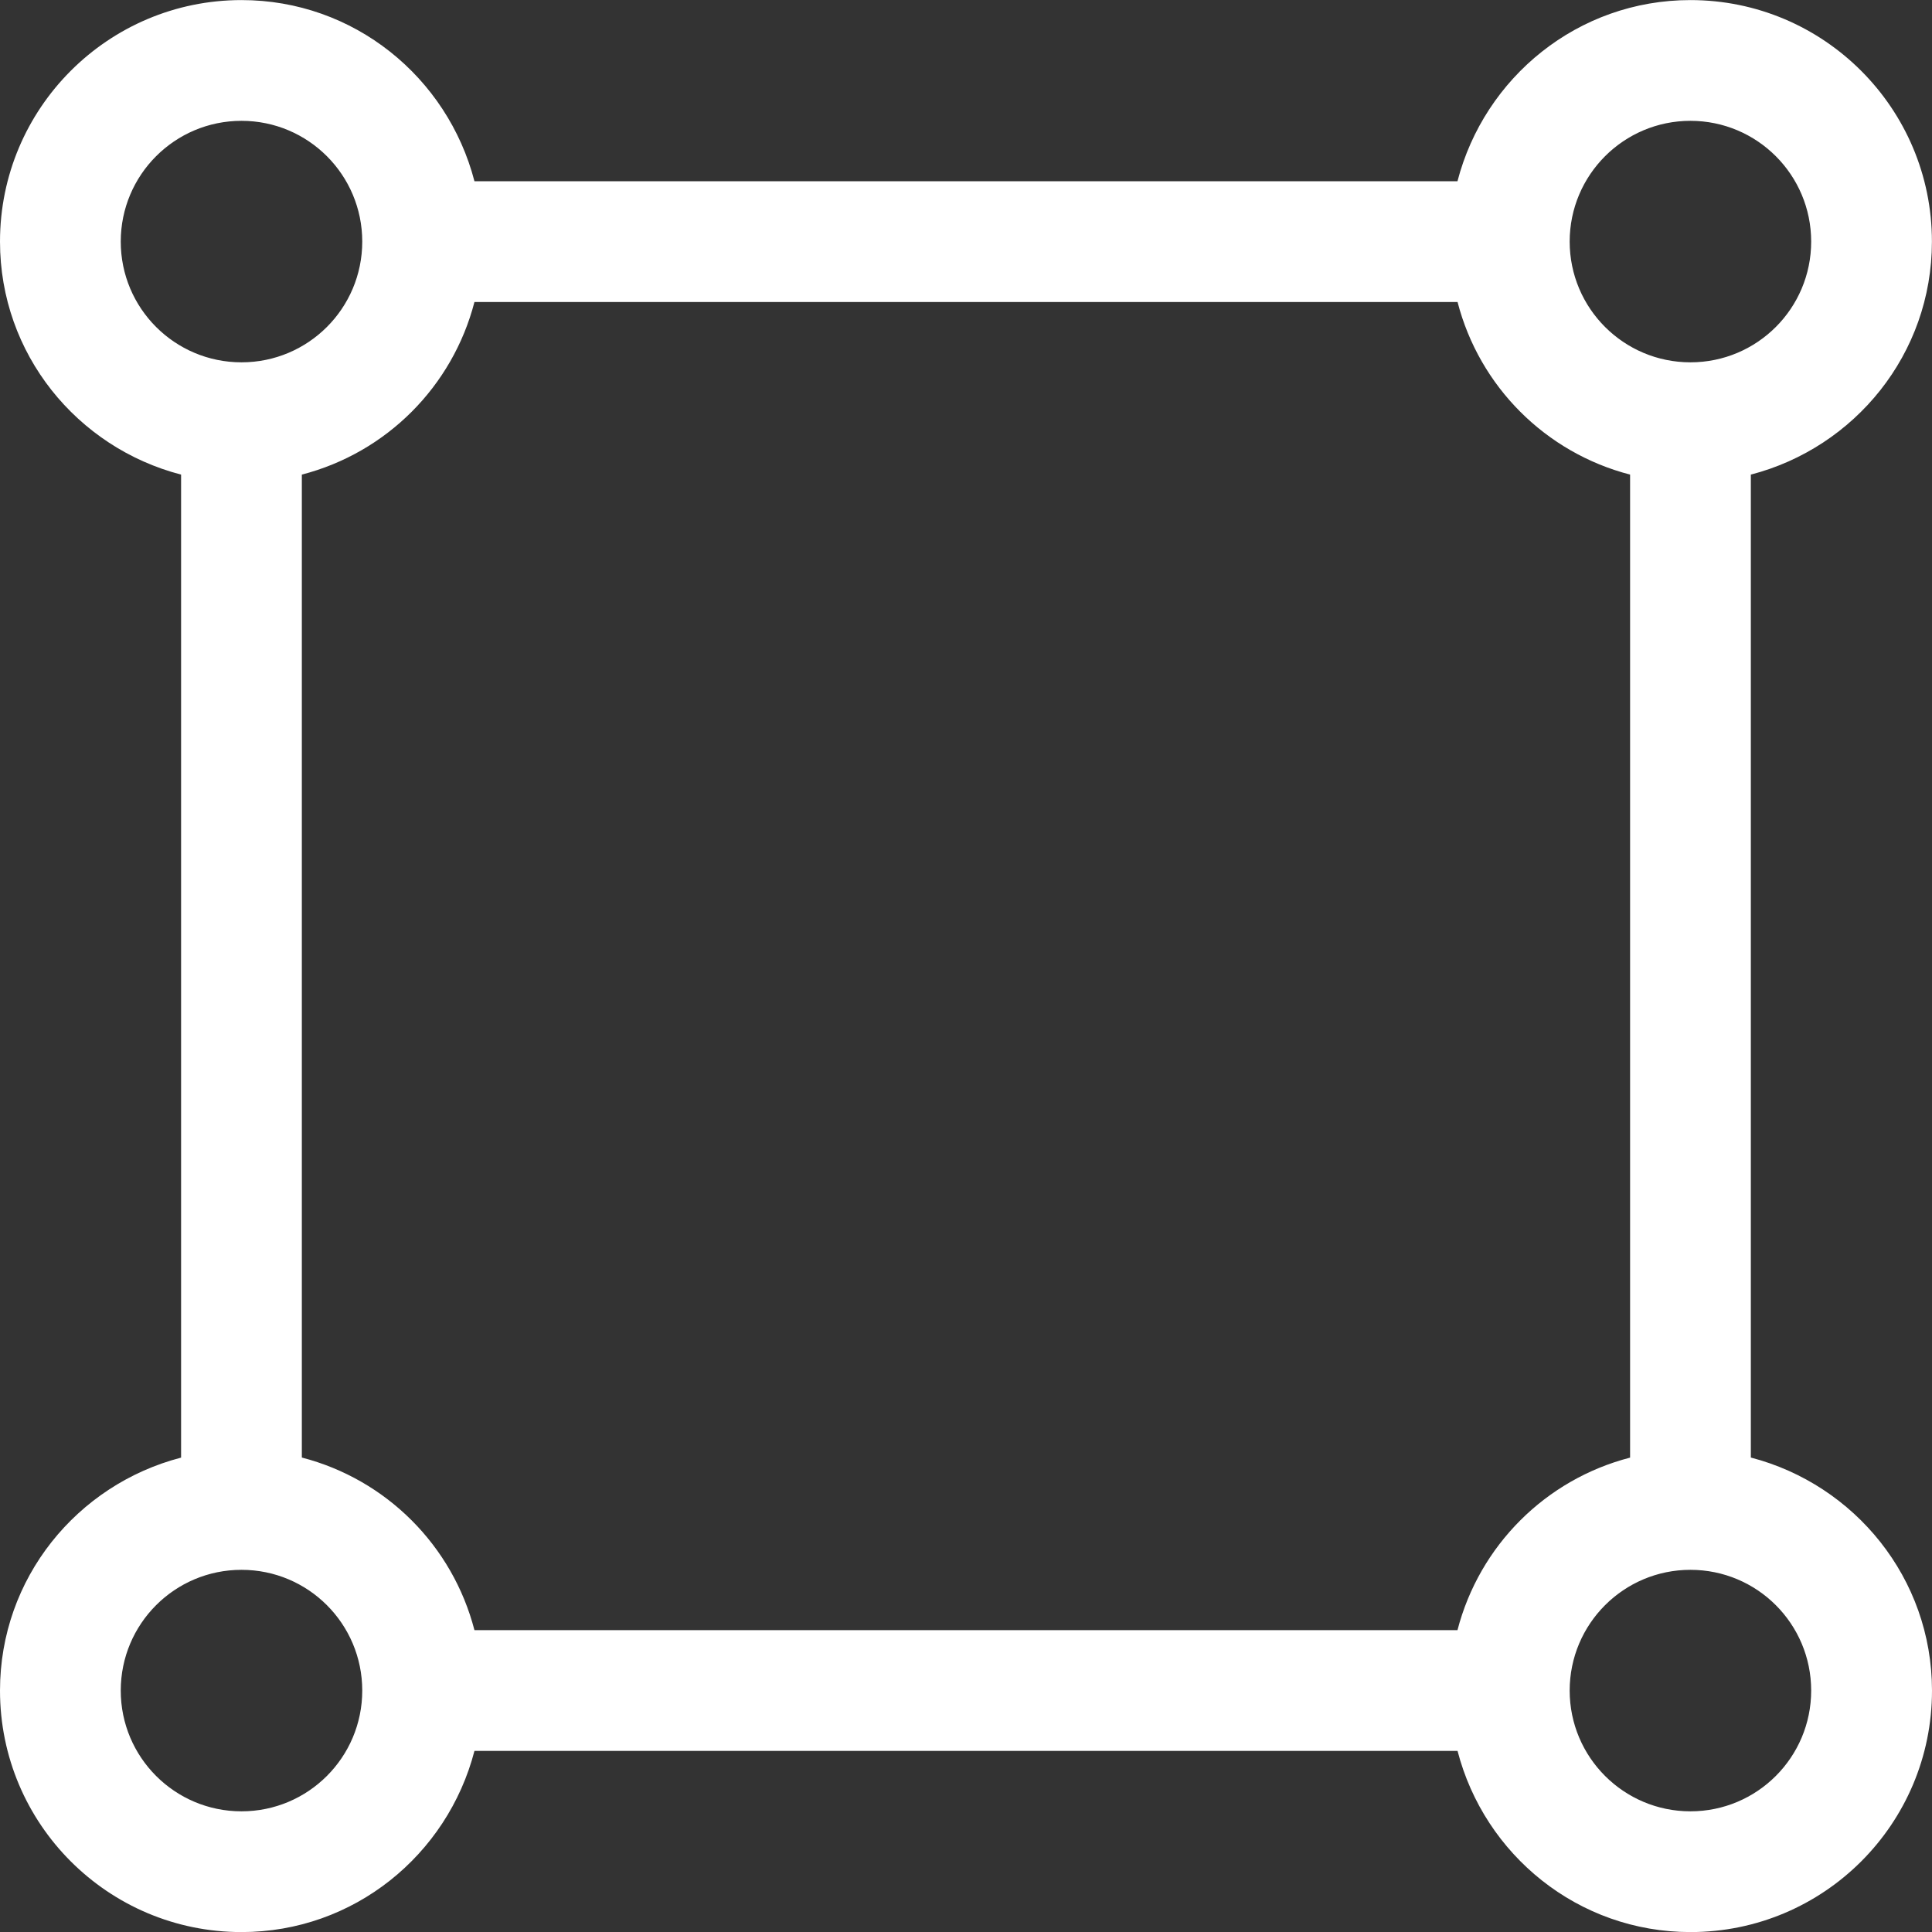 <svg width="26" height="26" viewBox="0 0 26 26" fill="none" xmlns="http://www.w3.org/2000/svg">
<rect x="0" y="0" width="26" height="26" fill="#333333" stroke="none"/>
<g clip-path="url(#clip0)">
<path d="M23.562 19.615V6.387C24.961 6.024 25.999 4.764 25.999 3.251C25.999 1.457 24.544 0.001 22.749 0.001C21.236 0.001 19.977 1.04 19.614 2.439H6.385C6.022 1.04 4.763 0.001 3.25 0.001C1.455 0.001 0 1.457 0 3.251C0 4.764 1.038 6.024 2.437 6.387V19.616C1.038 19.979 0 21.238 0 22.751C0 24.546 1.455 26.001 3.25 26.001C4.763 26.001 6.022 24.962 6.385 23.563H19.615C19.977 24.962 21.237 26.001 22.75 26.001C24.545 26.001 26 24.546 26 22.751C25.999 21.238 24.961 19.979 23.562 19.615ZM22.749 1.626C23.647 1.626 24.374 2.354 24.374 3.251C24.374 4.149 23.647 4.876 22.749 4.876C21.852 4.876 21.124 4.149 21.124 3.251C21.124 2.354 21.852 1.626 22.749 1.626ZM1.625 3.251C1.625 2.354 2.352 1.626 3.25 1.626C4.148 1.626 4.875 2.354 4.875 3.251C4.875 4.149 4.148 4.876 3.25 4.876C2.352 4.876 1.625 4.149 1.625 3.251ZM3.25 24.376C2.352 24.376 1.625 23.648 1.625 22.751C1.625 21.853 2.352 21.126 3.25 21.126C4.148 21.126 4.875 21.853 4.875 22.751C4.875 23.648 4.148 24.376 3.25 24.376ZM19.614 21.938H6.385C6.09 20.8 5.201 19.91 4.062 19.615V6.387C5.201 6.092 6.09 5.202 6.385 4.064H19.615C19.909 5.202 20.799 6.092 21.937 6.387V19.616C20.799 19.91 19.909 20.8 19.614 21.938ZM22.749 24.376C21.852 24.376 21.124 23.648 21.124 22.751C21.124 21.853 21.852 21.126 22.749 21.126C23.647 21.126 24.374 21.853 24.374 22.751C24.374 23.648 23.647 24.376 22.749 24.376Z" fill="white"/>
</g>
<defs>
<clipPath id="clip0">
<rect width="26" height="26" fill="white"/>
</clipPath>
</defs>
</svg>
